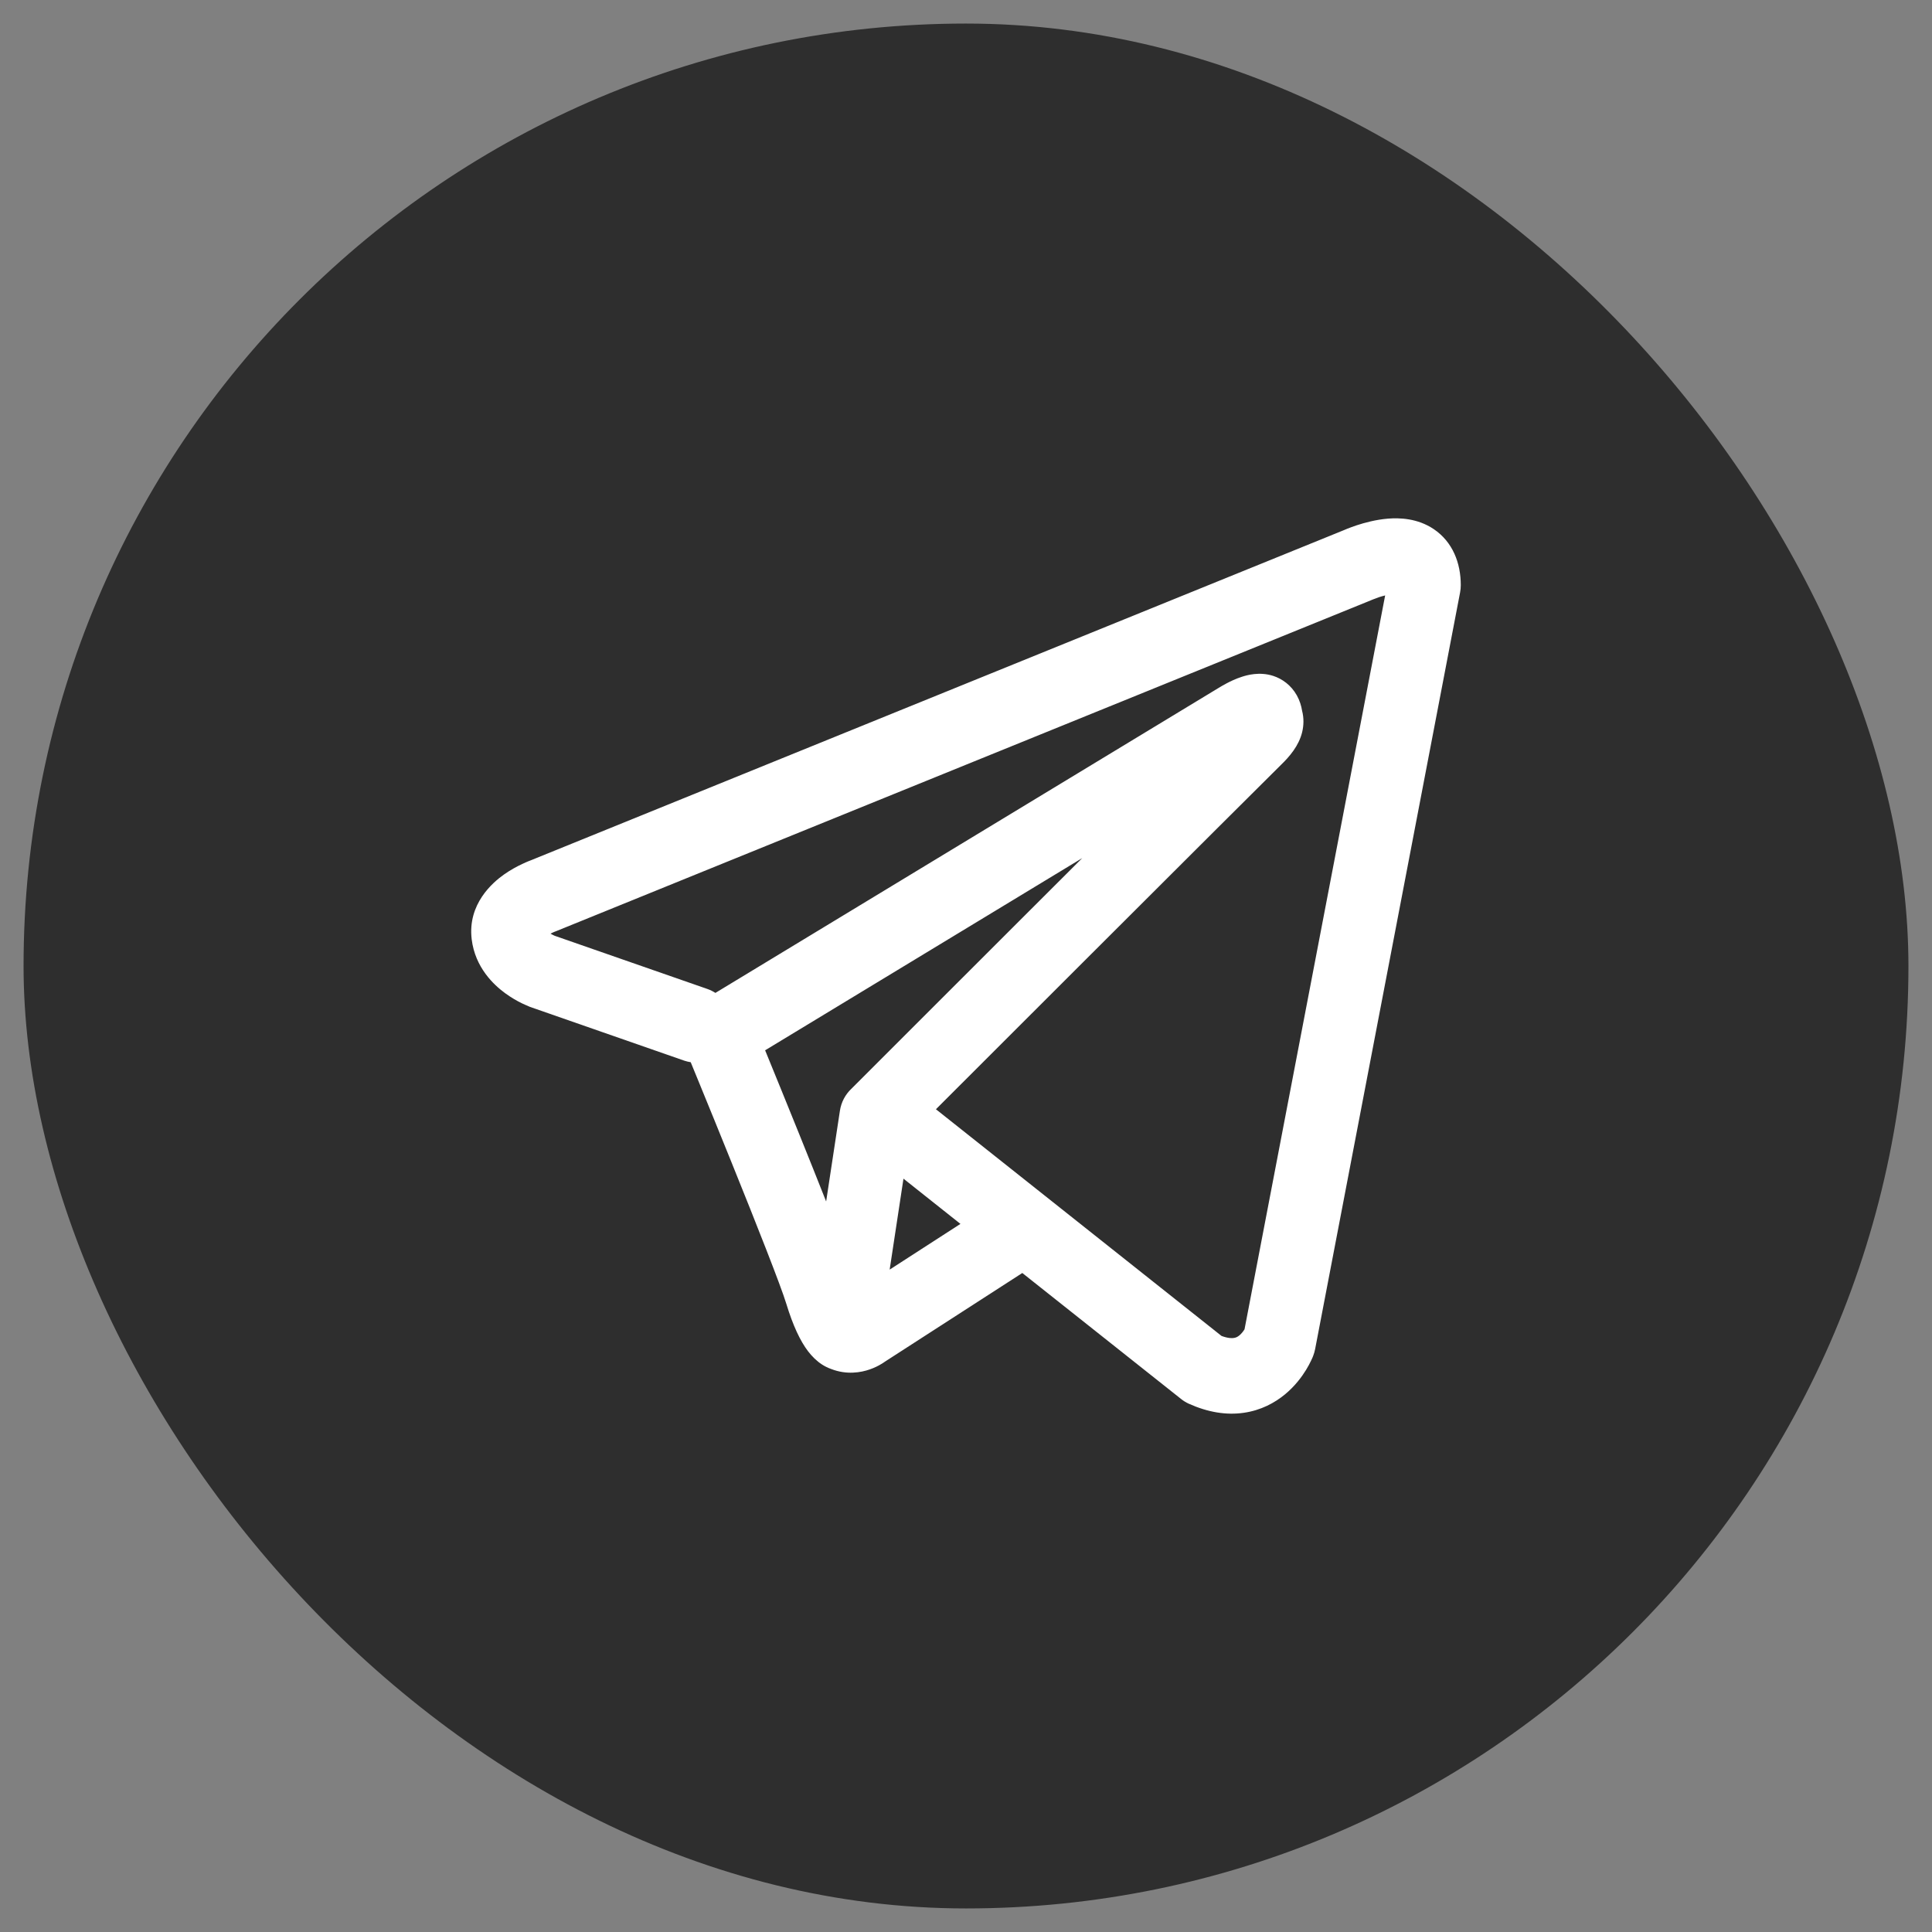 <svg width="41" height="41" viewBox="0 0 41 41" fill="none" xmlns="http://www.w3.org/2000/svg">
<rect x="0" y="0" width="41" height="41" fill="#808080" stroke="none"/>
<rect x="0.5" y="0.5" width="40" height="40" rx="20" fill="#2E2E2E"/>
<path fill-rule="evenodd" clip-rule="evenodd" d="M14.522 22.509C14.567 22.524 14.613 22.535 14.658 22.542C14.708 22.663 14.772 22.82 14.847 23.003C15.03 23.449 15.276 24.052 15.53 24.682C16.049 25.966 16.572 27.29 16.687 27.669C16.83 28.137 16.982 28.456 17.146 28.673C17.232 28.785 17.331 28.884 17.446 28.958C17.504 28.995 17.566 29.026 17.63 29.049C17.632 29.05 17.635 29.051 17.638 29.052C17.968 29.181 18.27 29.127 18.458 29.061C18.559 29.026 18.641 28.984 18.698 28.949C18.728 28.932 18.753 28.915 18.773 28.901L18.777 28.898L21.695 27.015L25.065 29.689C25.115 29.729 25.169 29.762 25.226 29.788C25.631 29.971 26.023 30.035 26.392 29.982C26.76 29.93 27.052 29.77 27.27 29.59C27.483 29.414 27.628 29.216 27.718 29.069C27.764 28.994 27.798 28.928 27.822 28.877C27.834 28.851 27.844 28.829 27.852 28.812L27.862 28.788L27.865 28.779L27.867 28.775L27.867 28.774L27.868 28.772C27.886 28.726 27.899 28.679 27.909 28.63L30.985 12.574C30.995 12.522 31 12.47 31 12.418C31 11.948 30.829 11.501 30.427 11.229C30.082 10.997 29.699 10.987 29.457 11.006C29.196 11.027 28.955 11.094 28.793 11.147C28.709 11.175 28.638 11.202 28.587 11.222C28.561 11.232 28.541 11.241 28.525 11.248L28.513 11.253L11.26 18.259L11.257 18.26C11.246 18.264 11.232 18.27 11.216 18.276C11.182 18.29 11.137 18.309 11.085 18.334C10.983 18.381 10.84 18.456 10.693 18.56C10.459 18.726 9.919 19.182 10.01 19.933C10.083 20.533 10.479 20.901 10.721 21.078C10.854 21.175 10.98 21.245 11.072 21.29C11.114 21.311 11.203 21.348 11.241 21.365L11.251 21.369L14.522 22.509ZM29.117 12.729L29.114 12.73C29.106 12.734 29.097 12.738 29.088 12.741L11.814 19.756C11.805 19.76 11.796 19.763 11.787 19.767L11.777 19.77C11.766 19.775 11.748 19.782 11.724 19.793C11.711 19.8 11.697 19.806 11.683 19.814C11.703 19.825 11.721 19.835 11.738 19.843C11.753 19.851 11.765 19.856 11.772 19.859L15.016 20.989C15.075 21.01 15.131 21.038 15.182 21.071L25.893 14.579L25.904 14.573C25.911 14.568 25.922 14.562 25.934 14.555C25.958 14.541 25.992 14.522 26.032 14.501C26.106 14.462 26.225 14.403 26.359 14.361C26.452 14.331 26.727 14.247 27.024 14.345C27.208 14.406 27.398 14.537 27.522 14.759C27.583 14.87 27.616 14.98 27.632 15.082C27.674 15.242 27.667 15.399 27.634 15.536C27.563 15.829 27.364 16.058 27.183 16.233C27.028 16.383 25.02 18.387 23.038 20.366C22.05 21.353 21.073 22.33 20.342 23.06L19.862 23.54L25.923 28.351C26.062 28.402 26.144 28.4 26.182 28.394C26.228 28.388 26.265 28.37 26.303 28.338C26.345 28.303 26.382 28.256 26.41 28.211L26.411 28.209L29.395 12.636C29.35 12.647 29.306 12.66 29.262 12.674C29.214 12.691 29.173 12.706 29.147 12.717C29.133 12.722 29.124 12.726 29.119 12.728L29.117 12.729ZM20.382 25.973L19.173 25.013L18.88 26.943L20.382 25.973ZM18.064 23.109L19.266 21.907C19.997 21.177 20.975 20.2 21.963 19.212L22.967 18.21L16.237 22.289L16.273 22.377C16.456 22.825 16.704 23.431 16.959 24.064C17.15 24.537 17.35 25.036 17.532 25.497L17.824 23.573C17.852 23.388 17.94 23.227 18.064 23.109Z" fill="white"/>
</svg>
